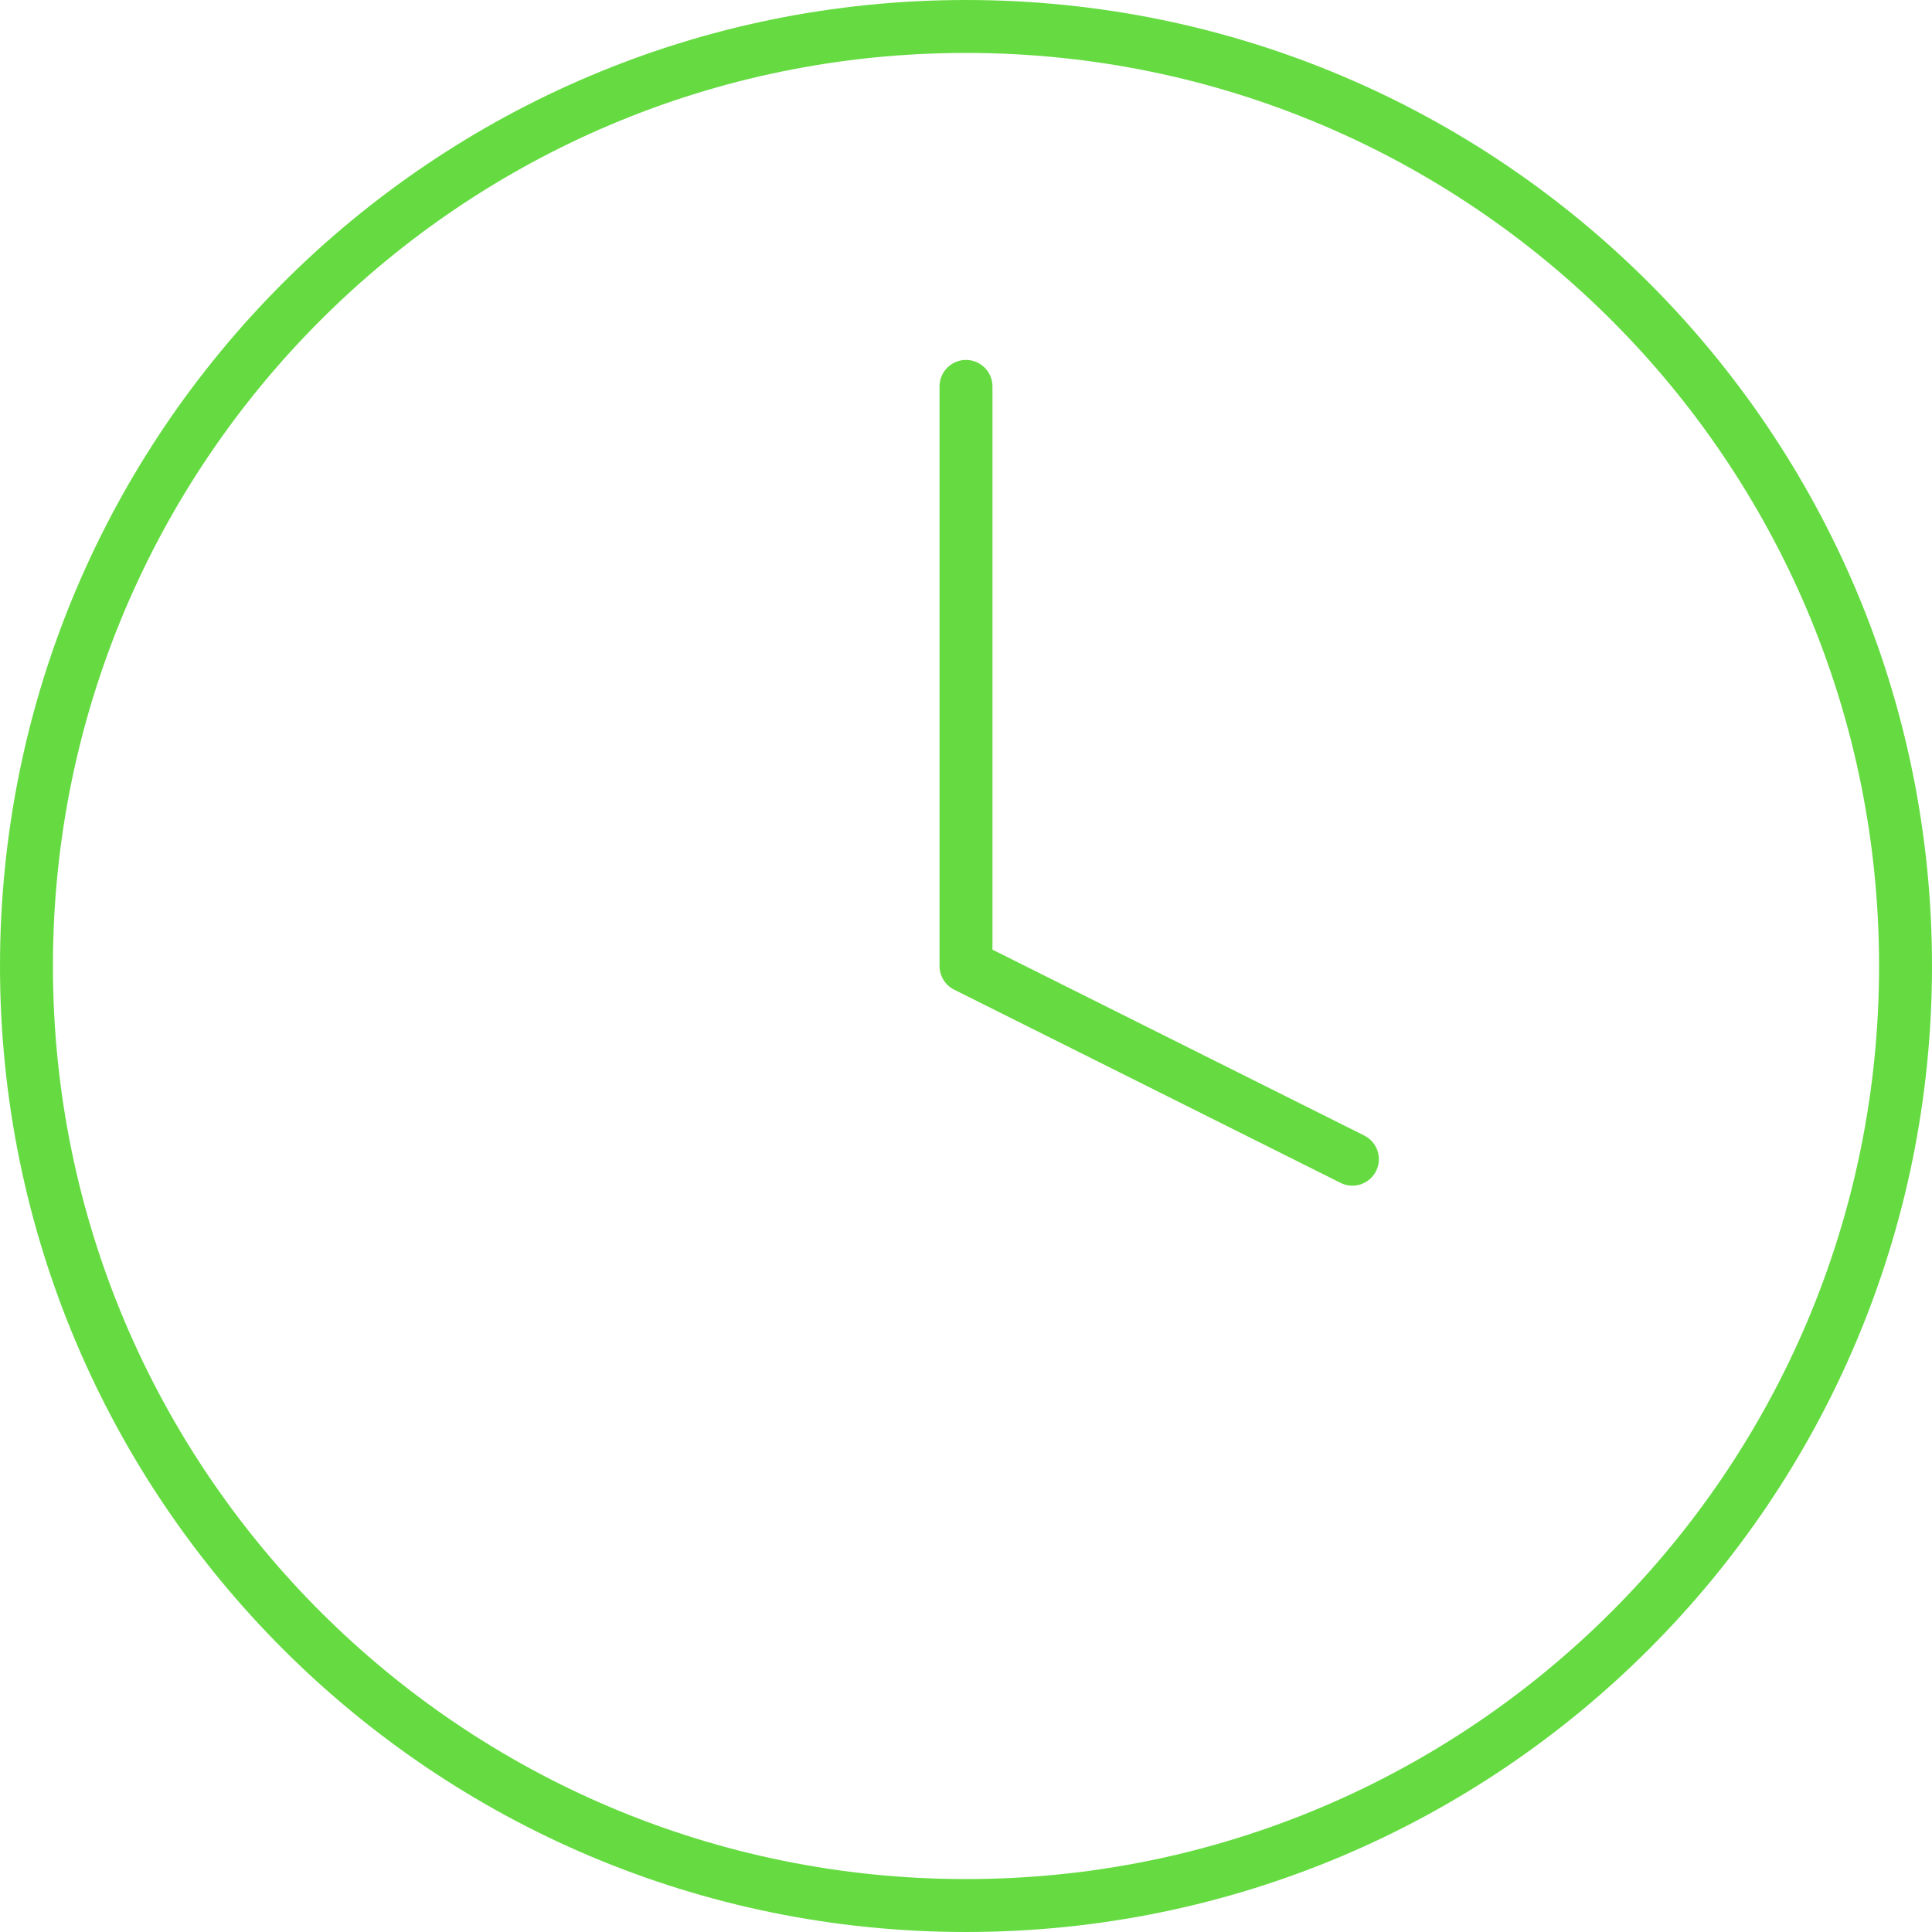 <svg width="73" height="73" viewBox="0 0 73 73" fill="none" xmlns="http://www.w3.org/2000/svg">
<path d="M72 36.5C72 56.106 56.106 72 36.5 72C16.894 72 1 56.106 1 36.5C1 16.894 16.894 1 36.5 1C56.106 1 72 16.894 72 36.5Z" stroke="#65DB41" stroke-width="2" stroke-linecap="round" stroke-linejoin="round"/>
<path d="M36.5 14.6V36.5L51.1 43.8" stroke="#65DB41" stroke-width="2" stroke-linecap="round" stroke-linejoin="round"/>
</svg>
